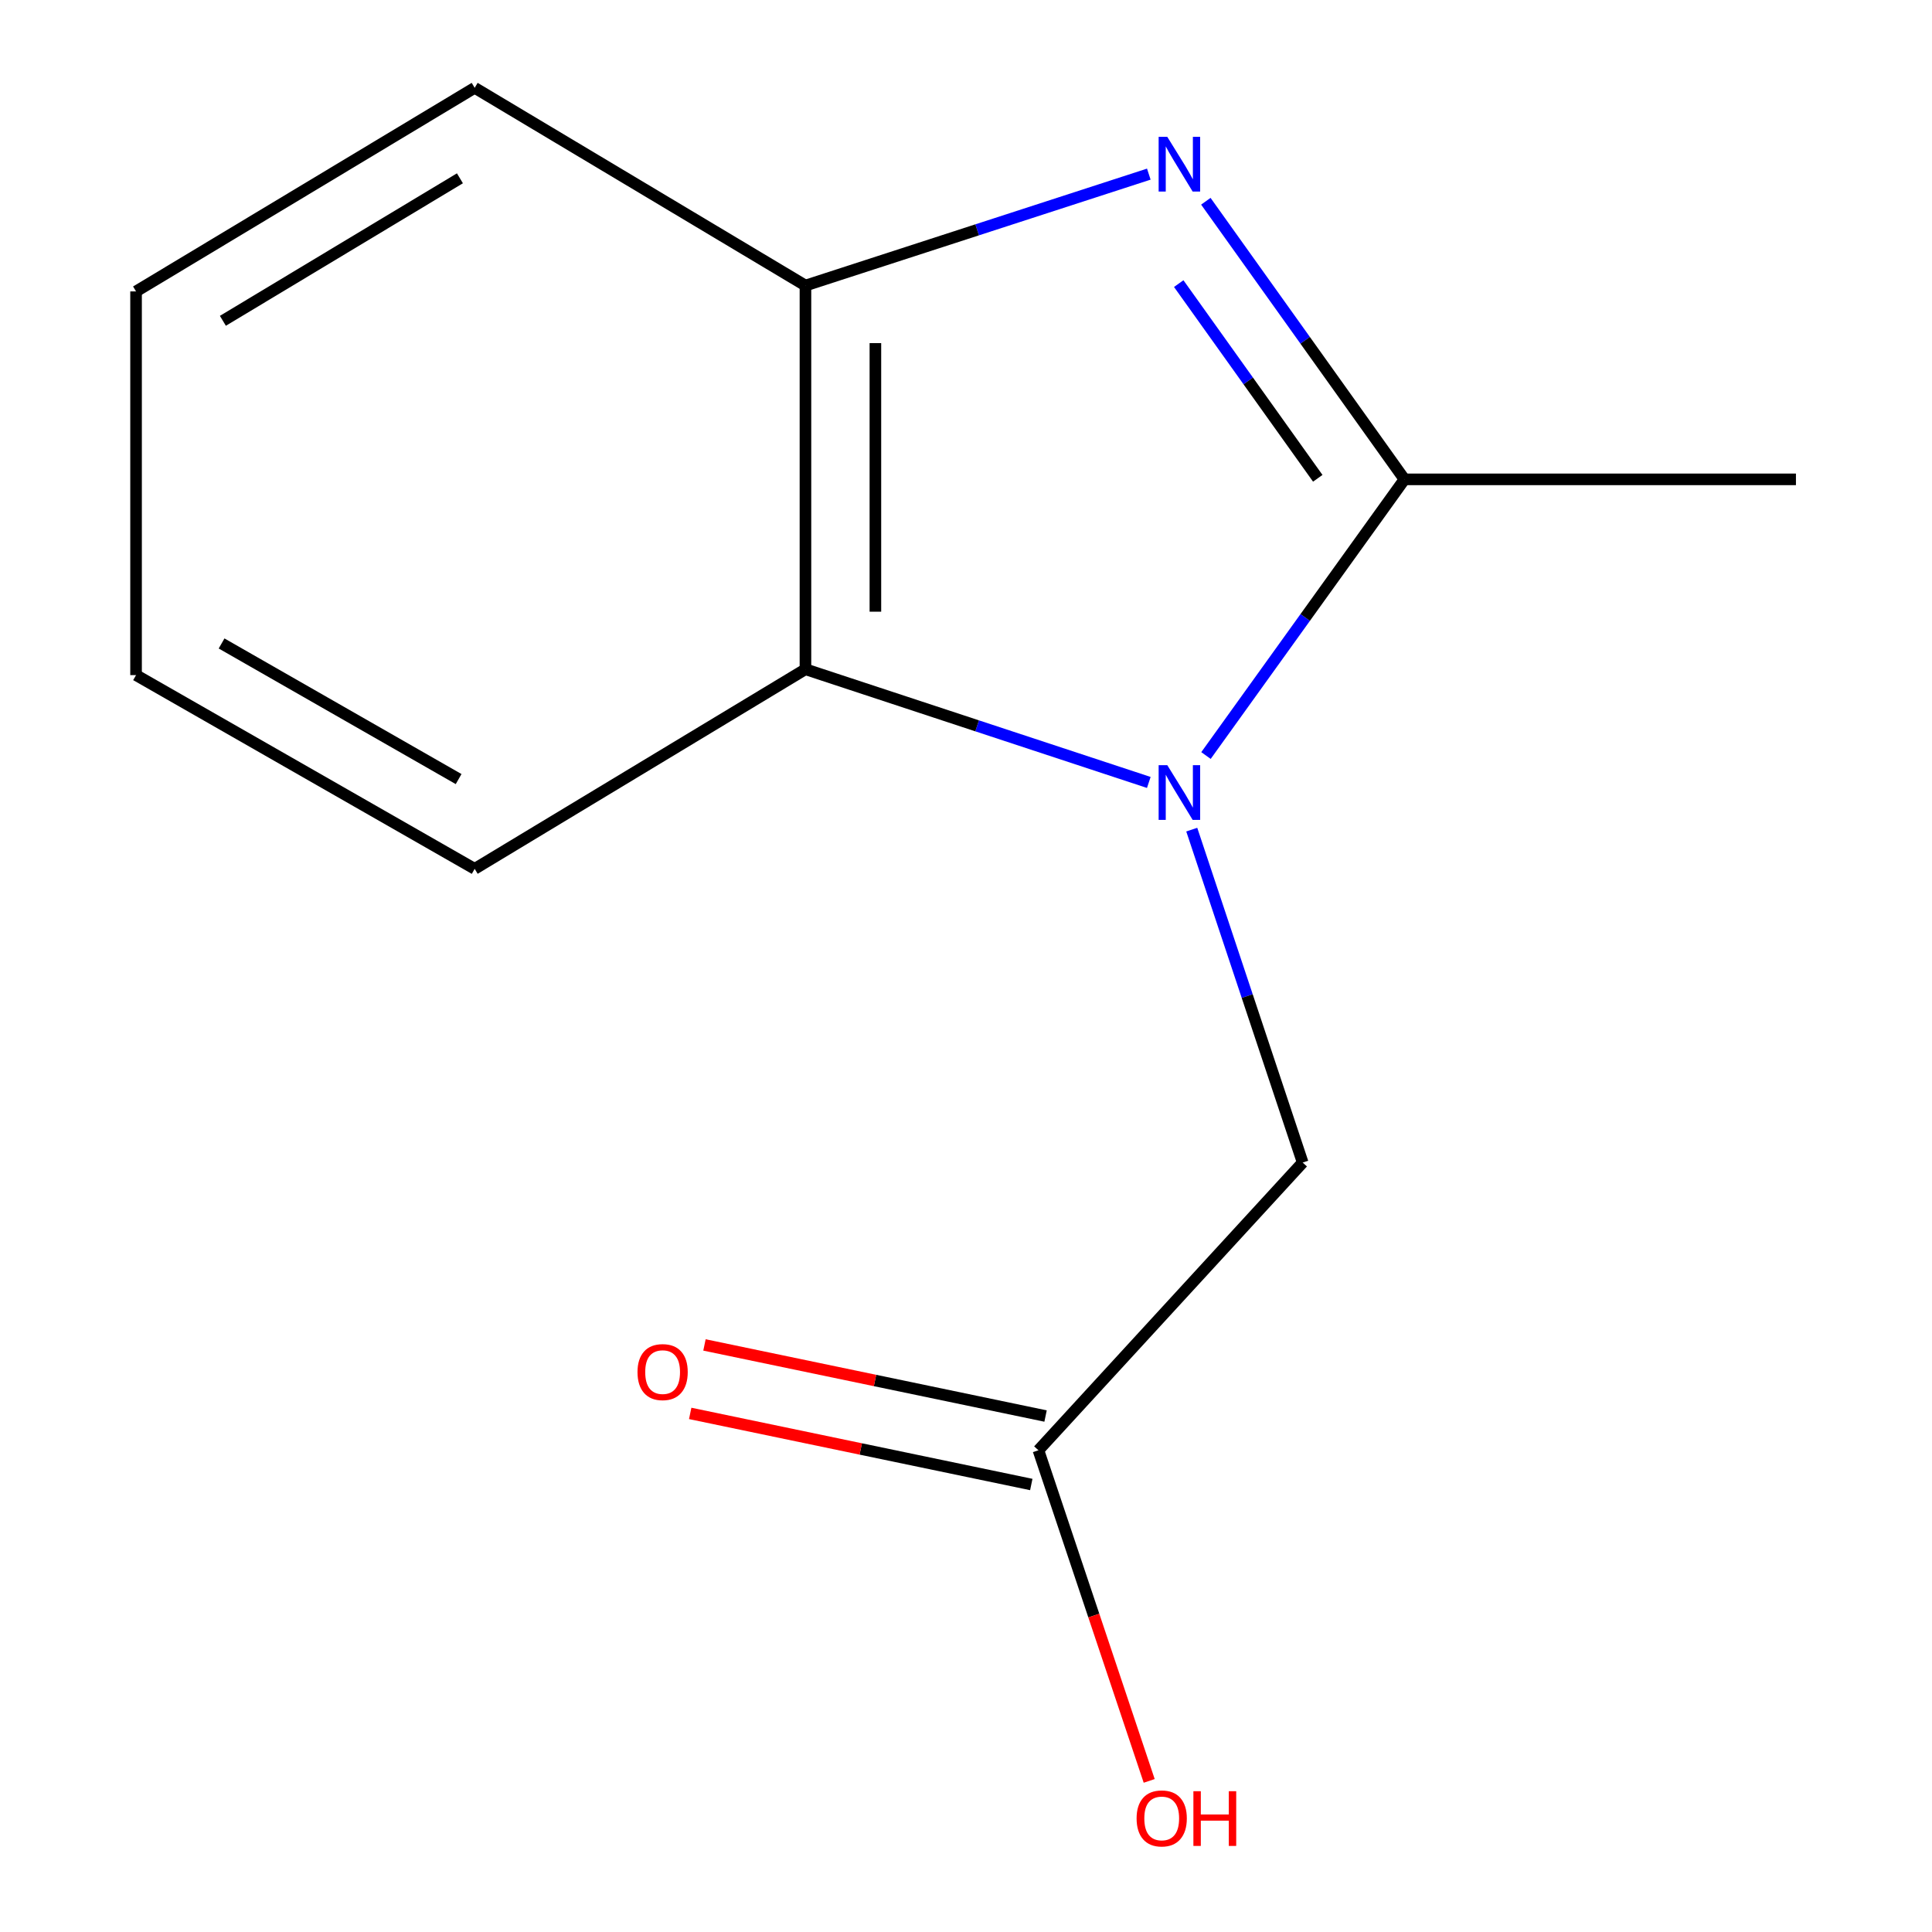 <?xml version='1.0' encoding='iso-8859-1'?>
<svg version='1.1' baseProfile='full'
              xmlns='http://www.w3.org/2000/svg'
                      xmlns:rdkit='http://www.rdkit.org/xml'
                      xmlns:xlink='http://www.w3.org/1999/xlink'
                  xml:space='preserve'
width='1000px' height='1000px' viewBox='0 0 1000 1000'>
<!-- END OF HEADER -->
<rect style='opacity:1.0;fill:#FFFFFF;stroke:none' width='1000' height='1000' x='0' y='0'> </rect>
<path class='bond-1' d='M 624.215,391.062 L 675.585,319.589' style='fill:none;fill-rule:evenodd;stroke:#0000FF;stroke-width:6px;stroke-linecap:butt;stroke-linejoin:miter;stroke-opacity:1' />
<path class='bond-1' d='M 675.585,319.589 L 726.956,248.116' style='fill:none;fill-rule:evenodd;stroke:#000000;stroke-width:6px;stroke-linecap:butt;stroke-linejoin:miter;stroke-opacity:1' />
<path class='bond-2' d='M 594.616,404.992 L 505.758,375.696' style='fill:none;fill-rule:evenodd;stroke:#0000FF;stroke-width:6px;stroke-linecap:butt;stroke-linejoin:miter;stroke-opacity:1' />
<path class='bond-2' d='M 505.758,375.696 L 416.9,346.4' style='fill:none;fill-rule:evenodd;stroke:#000000;stroke-width:6px;stroke-linecap:butt;stroke-linejoin:miter;stroke-opacity:1' />
<path class='bond-4' d='M 616.851,429.419 L 645.557,515.576' style='fill:none;fill-rule:evenodd;stroke:#0000FF;stroke-width:6px;stroke-linecap:butt;stroke-linejoin:miter;stroke-opacity:1' />
<path class='bond-4' d='M 645.557,515.576 L 674.264,601.732' style='fill:none;fill-rule:evenodd;stroke:#000000;stroke-width:6px;stroke-linecap:butt;stroke-linejoin:miter;stroke-opacity:1' />
<path class='bond-0' d='M 624.144,104.165 L 675.55,176.14' style='fill:none;fill-rule:evenodd;stroke:#0000FF;stroke-width:6px;stroke-linecap:butt;stroke-linejoin:miter;stroke-opacity:1' />
<path class='bond-0' d='M 675.55,176.14 L 726.956,248.116' style='fill:none;fill-rule:evenodd;stroke:#000000;stroke-width:6px;stroke-linecap:butt;stroke-linejoin:miter;stroke-opacity:1' />
<path class='bond-0' d='M 610.107,146.797 L 646.091,197.18' style='fill:none;fill-rule:evenodd;stroke:#0000FF;stroke-width:6px;stroke-linecap:butt;stroke-linejoin:miter;stroke-opacity:1' />
<path class='bond-0' d='M 646.091,197.18 L 682.076,247.563' style='fill:none;fill-rule:evenodd;stroke:#000000;stroke-width:6px;stroke-linecap:butt;stroke-linejoin:miter;stroke-opacity:1' />
<path class='bond-13' d='M 594.624,90.129 L 505.762,118.965' style='fill:none;fill-rule:evenodd;stroke:#0000FF;stroke-width:6px;stroke-linecap:butt;stroke-linejoin:miter;stroke-opacity:1' />
<path class='bond-13' d='M 505.762,118.965 L 416.9,147.801' style='fill:none;fill-rule:evenodd;stroke:#000000;stroke-width:6px;stroke-linecap:butt;stroke-linejoin:miter;stroke-opacity:1' />
<path class='bond-7' d='M 726.956,248.116 L 929.577,248.116' style='fill:none;fill-rule:evenodd;stroke:#000000;stroke-width:6px;stroke-linecap:butt;stroke-linejoin:miter;stroke-opacity:1' />
<path class='bond-3' d='M 416.9,346.4 L 416.9,147.801' style='fill:none;fill-rule:evenodd;stroke:#000000;stroke-width:6px;stroke-linecap:butt;stroke-linejoin:miter;stroke-opacity:1' />
<path class='bond-3' d='M 453.101,316.61 L 453.101,177.591' style='fill:none;fill-rule:evenodd;stroke:#000000;stroke-width:6px;stroke-linecap:butt;stroke-linejoin:miter;stroke-opacity:1' />
<path class='bond-9' d='M 416.9,346.4 L 245.693,449.711' style='fill:none;fill-rule:evenodd;stroke:#000000;stroke-width:6px;stroke-linecap:butt;stroke-linejoin:miter;stroke-opacity:1' />
<path class='bond-10' d='M 416.9,147.801 L 245.693,45.455' style='fill:none;fill-rule:evenodd;stroke:#000000;stroke-width:6px;stroke-linecap:butt;stroke-linejoin:miter;stroke-opacity:1' />
<path class='bond-5' d='M 674.264,601.732 L 537.487,750.656' style='fill:none;fill-rule:evenodd;stroke:#000000;stroke-width:6px;stroke-linecap:butt;stroke-linejoin:miter;stroke-opacity:1' />
<path class='bond-6' d='M 541.181,732.937 L 452.906,714.537' style='fill:none;fill-rule:evenodd;stroke:#000000;stroke-width:6px;stroke-linecap:butt;stroke-linejoin:miter;stroke-opacity:1' />
<path class='bond-6' d='M 452.906,714.537 L 364.632,696.138' style='fill:none;fill-rule:evenodd;stroke:#FF0000;stroke-width:6px;stroke-linecap:butt;stroke-linejoin:miter;stroke-opacity:1' />
<path class='bond-6' d='M 533.794,768.376 L 445.52,749.976' style='fill:none;fill-rule:evenodd;stroke:#000000;stroke-width:6px;stroke-linecap:butt;stroke-linejoin:miter;stroke-opacity:1' />
<path class='bond-6' d='M 445.52,749.976 L 357.245,731.576' style='fill:none;fill-rule:evenodd;stroke:#FF0000;stroke-width:6px;stroke-linecap:butt;stroke-linejoin:miter;stroke-opacity:1' />
<path class='bond-8' d='M 537.487,750.656 L 566.154,836.222' style='fill:none;fill-rule:evenodd;stroke:#000000;stroke-width:6px;stroke-linecap:butt;stroke-linejoin:miter;stroke-opacity:1' />
<path class='bond-8' d='M 566.154,836.222 L 594.82,921.788' style='fill:none;fill-rule:evenodd;stroke:#FF0000;stroke-width:6px;stroke-linecap:butt;stroke-linejoin:miter;stroke-opacity:1' />
<path class='bond-11' d='M 245.693,449.711 L 70.423,349.436' style='fill:none;fill-rule:evenodd;stroke:#000000;stroke-width:6px;stroke-linecap:butt;stroke-linejoin:miter;stroke-opacity:1' />
<path class='bond-11' d='M 237.379,403.249 L 114.69,333.056' style='fill:none;fill-rule:evenodd;stroke:#000000;stroke-width:6px;stroke-linecap:butt;stroke-linejoin:miter;stroke-opacity:1' />
<path class='bond-14' d='M 245.693,45.455 L 70.423,150.838' style='fill:none;fill-rule:evenodd;stroke:#000000;stroke-width:6px;stroke-linecap:butt;stroke-linejoin:miter;stroke-opacity:1' />
<path class='bond-14' d='M 238.056,92.286 L 115.367,166.054' style='fill:none;fill-rule:evenodd;stroke:#000000;stroke-width:6px;stroke-linecap:butt;stroke-linejoin:miter;stroke-opacity:1' />
<path class='bond-12' d='M 70.423,349.436 L 70.423,150.838' style='fill:none;fill-rule:evenodd;stroke:#000000;stroke-width:6px;stroke-linecap:butt;stroke-linejoin:miter;stroke-opacity:1' />
<path  class='atom-0' d='M 604.191 396.053
L 613.471 411.053
Q 614.391 412.533, 615.871 415.213
Q 617.351 417.893, 617.431 418.053
L 617.431 396.053
L 621.191 396.053
L 621.191 424.373
L 617.311 424.373
L 607.351 407.973
Q 606.191 406.053, 604.951 403.853
Q 603.751 401.653, 603.391 400.973
L 603.391 424.373
L 599.711 424.373
L 599.711 396.053
L 604.191 396.053
' fill='#0000FF'/>
<path  class='atom-1' d='M 604.191 70.833
L 613.471 85.833
Q 614.391 87.313, 615.871 89.993
Q 617.351 92.673, 617.431 92.833
L 617.431 70.833
L 621.191 70.833
L 621.191 99.153
L 617.311 99.153
L 607.351 82.753
Q 606.191 80.833, 604.951 78.633
Q 603.751 76.433, 603.391 75.753
L 603.391 99.153
L 599.711 99.153
L 599.711 70.833
L 604.191 70.833
' fill='#0000FF'/>
<path  class='atom-7' d='M 329.971 710.192
Q 329.971 703.392, 333.331 699.592
Q 336.691 695.792, 342.971 695.792
Q 349.251 695.792, 352.611 699.592
Q 355.971 703.392, 355.971 710.192
Q 355.971 717.072, 352.571 720.992
Q 349.171 724.872, 342.971 724.872
Q 336.731 724.872, 333.331 720.992
Q 329.971 717.112, 329.971 710.192
M 342.971 721.672
Q 347.291 721.672, 349.611 718.792
Q 351.971 715.872, 351.971 710.192
Q 351.971 704.632, 349.611 701.832
Q 347.291 698.992, 342.971 698.992
Q 338.651 698.992, 336.291 701.792
Q 333.971 704.592, 333.971 710.192
Q 333.971 715.912, 336.291 718.792
Q 338.651 721.672, 342.971 721.672
' fill='#FF0000'/>
<path  class='atom-9' d='M 588.3 941.21
Q 588.3 934.41, 591.66 930.61
Q 595.02 926.81, 601.3 926.81
Q 607.58 926.81, 610.94 930.61
Q 614.3 934.41, 614.3 941.21
Q 614.3 948.09, 610.9 952.01
Q 607.5 955.89, 601.3 955.89
Q 595.06 955.89, 591.66 952.01
Q 588.3 948.13, 588.3 941.21
M 601.3 952.69
Q 605.62 952.69, 607.94 949.81
Q 610.3 946.89, 610.3 941.21
Q 610.3 935.65, 607.94 932.85
Q 605.62 930.01, 601.3 930.01
Q 596.98 930.01, 594.62 932.81
Q 592.3 935.61, 592.3 941.21
Q 592.3 946.93, 594.62 949.81
Q 596.98 952.69, 601.3 952.69
' fill='#FF0000'/>
<path  class='atom-9' d='M 617.7 927.13
L 621.54 927.13
L 621.54 939.17
L 636.02 939.17
L 636.02 927.13
L 639.86 927.13
L 639.86 955.45
L 636.02 955.45
L 636.02 942.37
L 621.54 942.37
L 621.54 955.45
L 617.7 955.45
L 617.7 927.13
' fill='#FF0000'/>
</svg>

